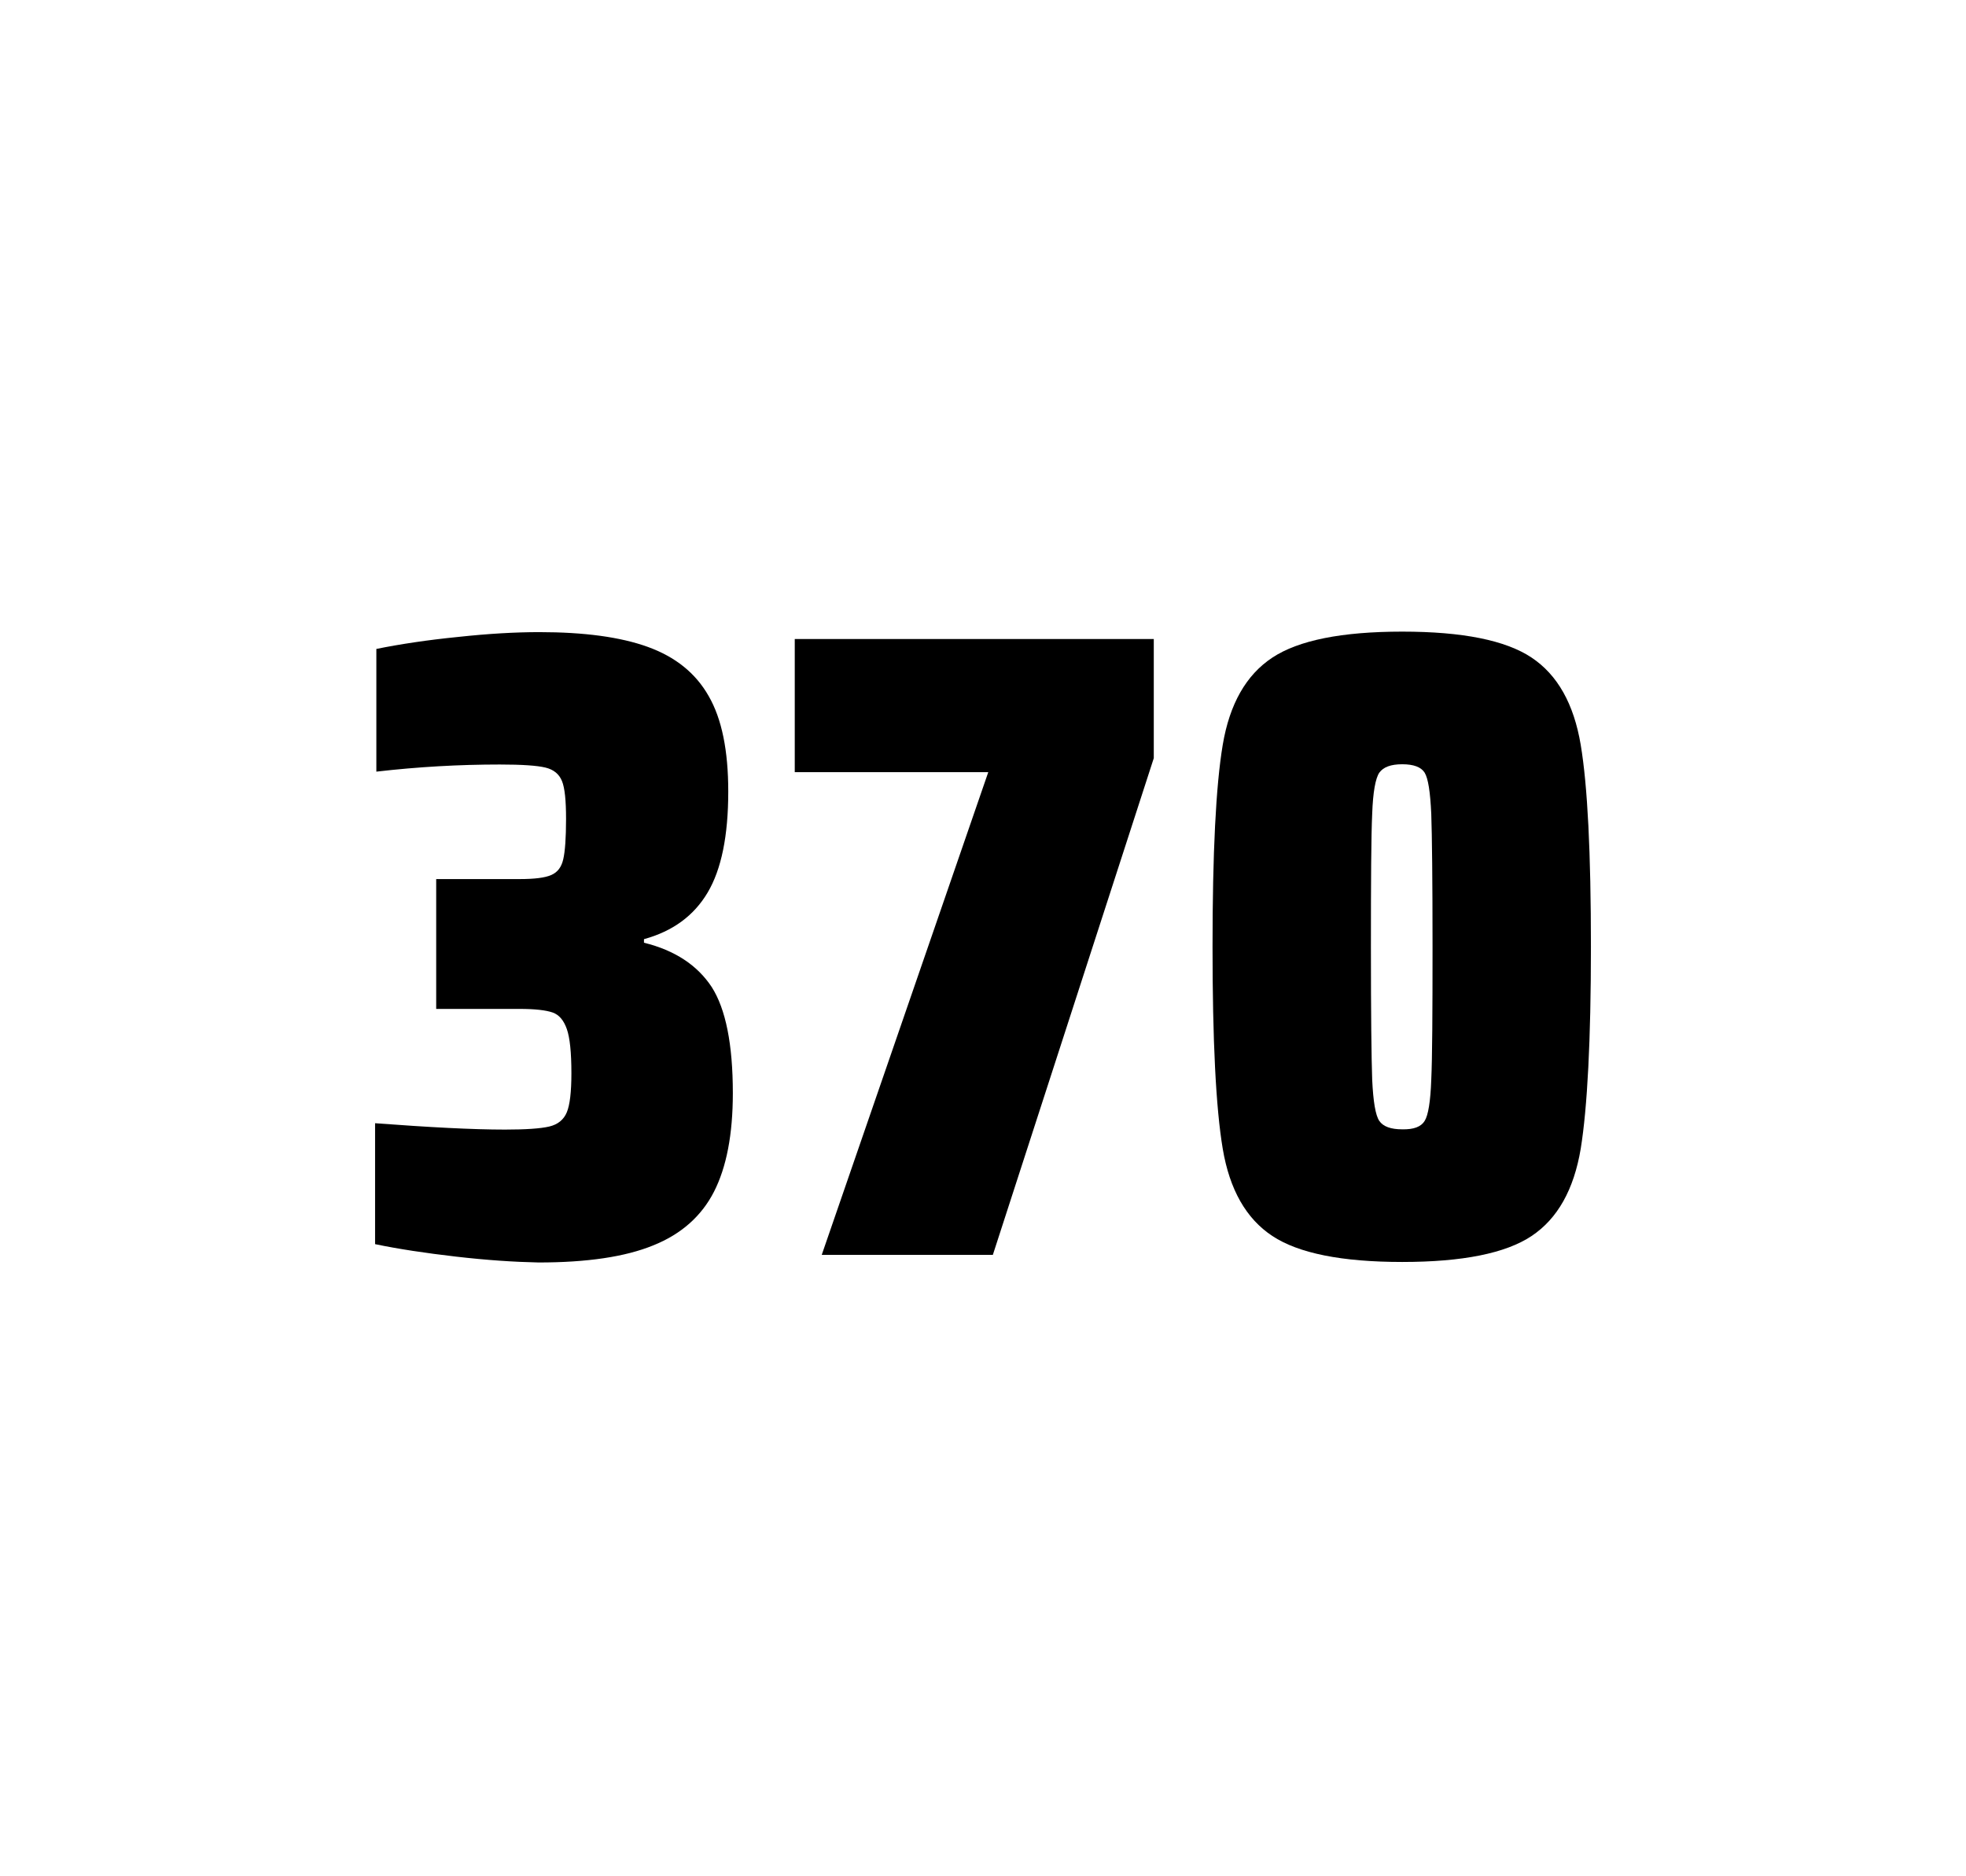 <?xml version="1.0" encoding="utf-8"?>
<svg version="1.1" id="wrapper" x="0px" y="0px" viewBox="0 0 772.1 737" style="enable-background:new 0 0 772.1 737;" xmlns="http://www.w3.org/2000/svg">
  <style type="text/css">
	.st0{fill:none;}
</style>
  <path id="frame" class="st0" d="M 1.5 0 L 770.5 0 C 771.3 0 772 0.7 772 1.5 L 772 735.4 C 772 736.2 771.3 736.9 770.5 736.9 L 1.5 736.9 C 0.7 736.9 0 736.2 0 735.4 L 0 1.5 C 0 0.7 0.7 0 1.5 0 Z"/>
  <g id="numbers"><path id="three" d="M 179.105 493.6 C 167.005 492.2 156.405 490.6 147.305 488.7 L 147.305 441.2 C 168.605 442.8 185.605 443.7 198.305 443.7 C 206.505 443.7 212.305 443.3 215.705 442.5 C 219.105 441.7 221.405 439.8 222.605 436.9 C 223.805 434 224.405 428.9 224.405 421.6 C 224.405 413.4 223.805 407.6 222.605 404.2 C 221.405 400.8 219.605 398.6 217.005 397.7 C 214.405 396.8 210.105 396.3 204.005 396.3 L 171.305 396.3 L 171.305 345.3 L 204.005 345.3 C 209.905 345.3 214.005 344.8 216.505 343.7 C 219.005 342.6 220.505 340.6 221.205 337.5 C 221.905 334.5 222.305 329.2 222.305 321.7 C 222.305 314.4 221.805 309.5 220.705 306.8 C 219.605 304.1 217.505 302.3 214.205 301.5 C 210.905 300.7 204.905 300.3 196.305 300.3 C 180.405 300.3 164.205 301.2 147.805 303.1 L 147.805 254.9 C 157.205 253 167.805 251.4 179.805 250.2 C 191.805 248.9 202.405 248.3 211.805 248.3 C 229.405 248.3 243.605 250.2 254.405 254.1 C 265.205 258 273.205 264.4 278.305 273.4 C 283.505 282.4 286.005 294.9 286.005 310.9 C 286.005 328.3 283.305 341.5 277.905 350.6 C 272.505 359.7 264.205 365.8 252.905 368.9 L 252.905 370.3 C 265.105 373.3 273.905 379.2 279.505 387.7 C 285.005 396.3 287.805 410.2 287.805 429.4 C 287.805 445.6 285.305 458.5 280.405 468.1 C 275.505 477.7 267.505 484.8 256.505 489.2 C 245.505 493.7 230.505 495.9 211.505 495.9 C 201.905 495.7 191.205 495 179.105 493.6 Z"/><path id="seven" d="M 322.721 492.9 L 388.121 303.3 L 312.121 303.3 L 312.121 251 L 453.121 251 L 453.121 297.8 L 389.921 492.9 L 322.721 492.9 Z"/><path id="zero" d="M 499.695 485.5 C 489.395 478.7 482.895 467.3 480.195 451.2 C 477.495 435.1 476.195 408.7 476.195 371.9 C 476.195 335.1 477.495 308.7 480.195 292.6 C 482.895 276.5 489.395 265.1 499.695 258.3 C 509.995 251.5 526.995 248.1 550.695 248.1 C 574.395 248.1 591.295 251.5 601.495 258.3 C 611.695 265.1 618.095 276.5 620.795 292.6 C 623.495 308.7 624.795 335.1 624.795 371.9 C 624.795 408.7 623.395 435.1 620.795 451.2 C 618.095 467.3 611.695 478.7 601.495 485.5 C 591.295 492.3 574.395 495.7 550.695 495.7 C 526.995 495.7 509.995 492.3 499.695 485.5 Z M 559.495 440.3 C 560.895 438.1 561.795 432.7 562.095 424.1 C 562.495 415.5 562.595 398.1 562.595 371.9 C 562.595 345.6 562.395 328.2 562.095 319.7 C 561.695 311.1 560.895 305.8 559.495 303.5 C 558.095 301.3 555.195 300.2 550.695 300.2 C 546.195 300.2 543.295 301.3 541.695 303.5 C 540.195 305.7 539.195 311.1 538.895 319.7 C 538.495 328.3 538.395 345.7 538.395 371.9 C 538.395 398.2 538.595 415.6 538.895 424.1 C 539.295 432.7 540.195 438.1 541.695 440.3 C 543.195 442.5 546.195 443.6 550.695 443.6 C 555.195 443.7 558.095 442.6 559.495 440.3 Z"/></g>
</svg>